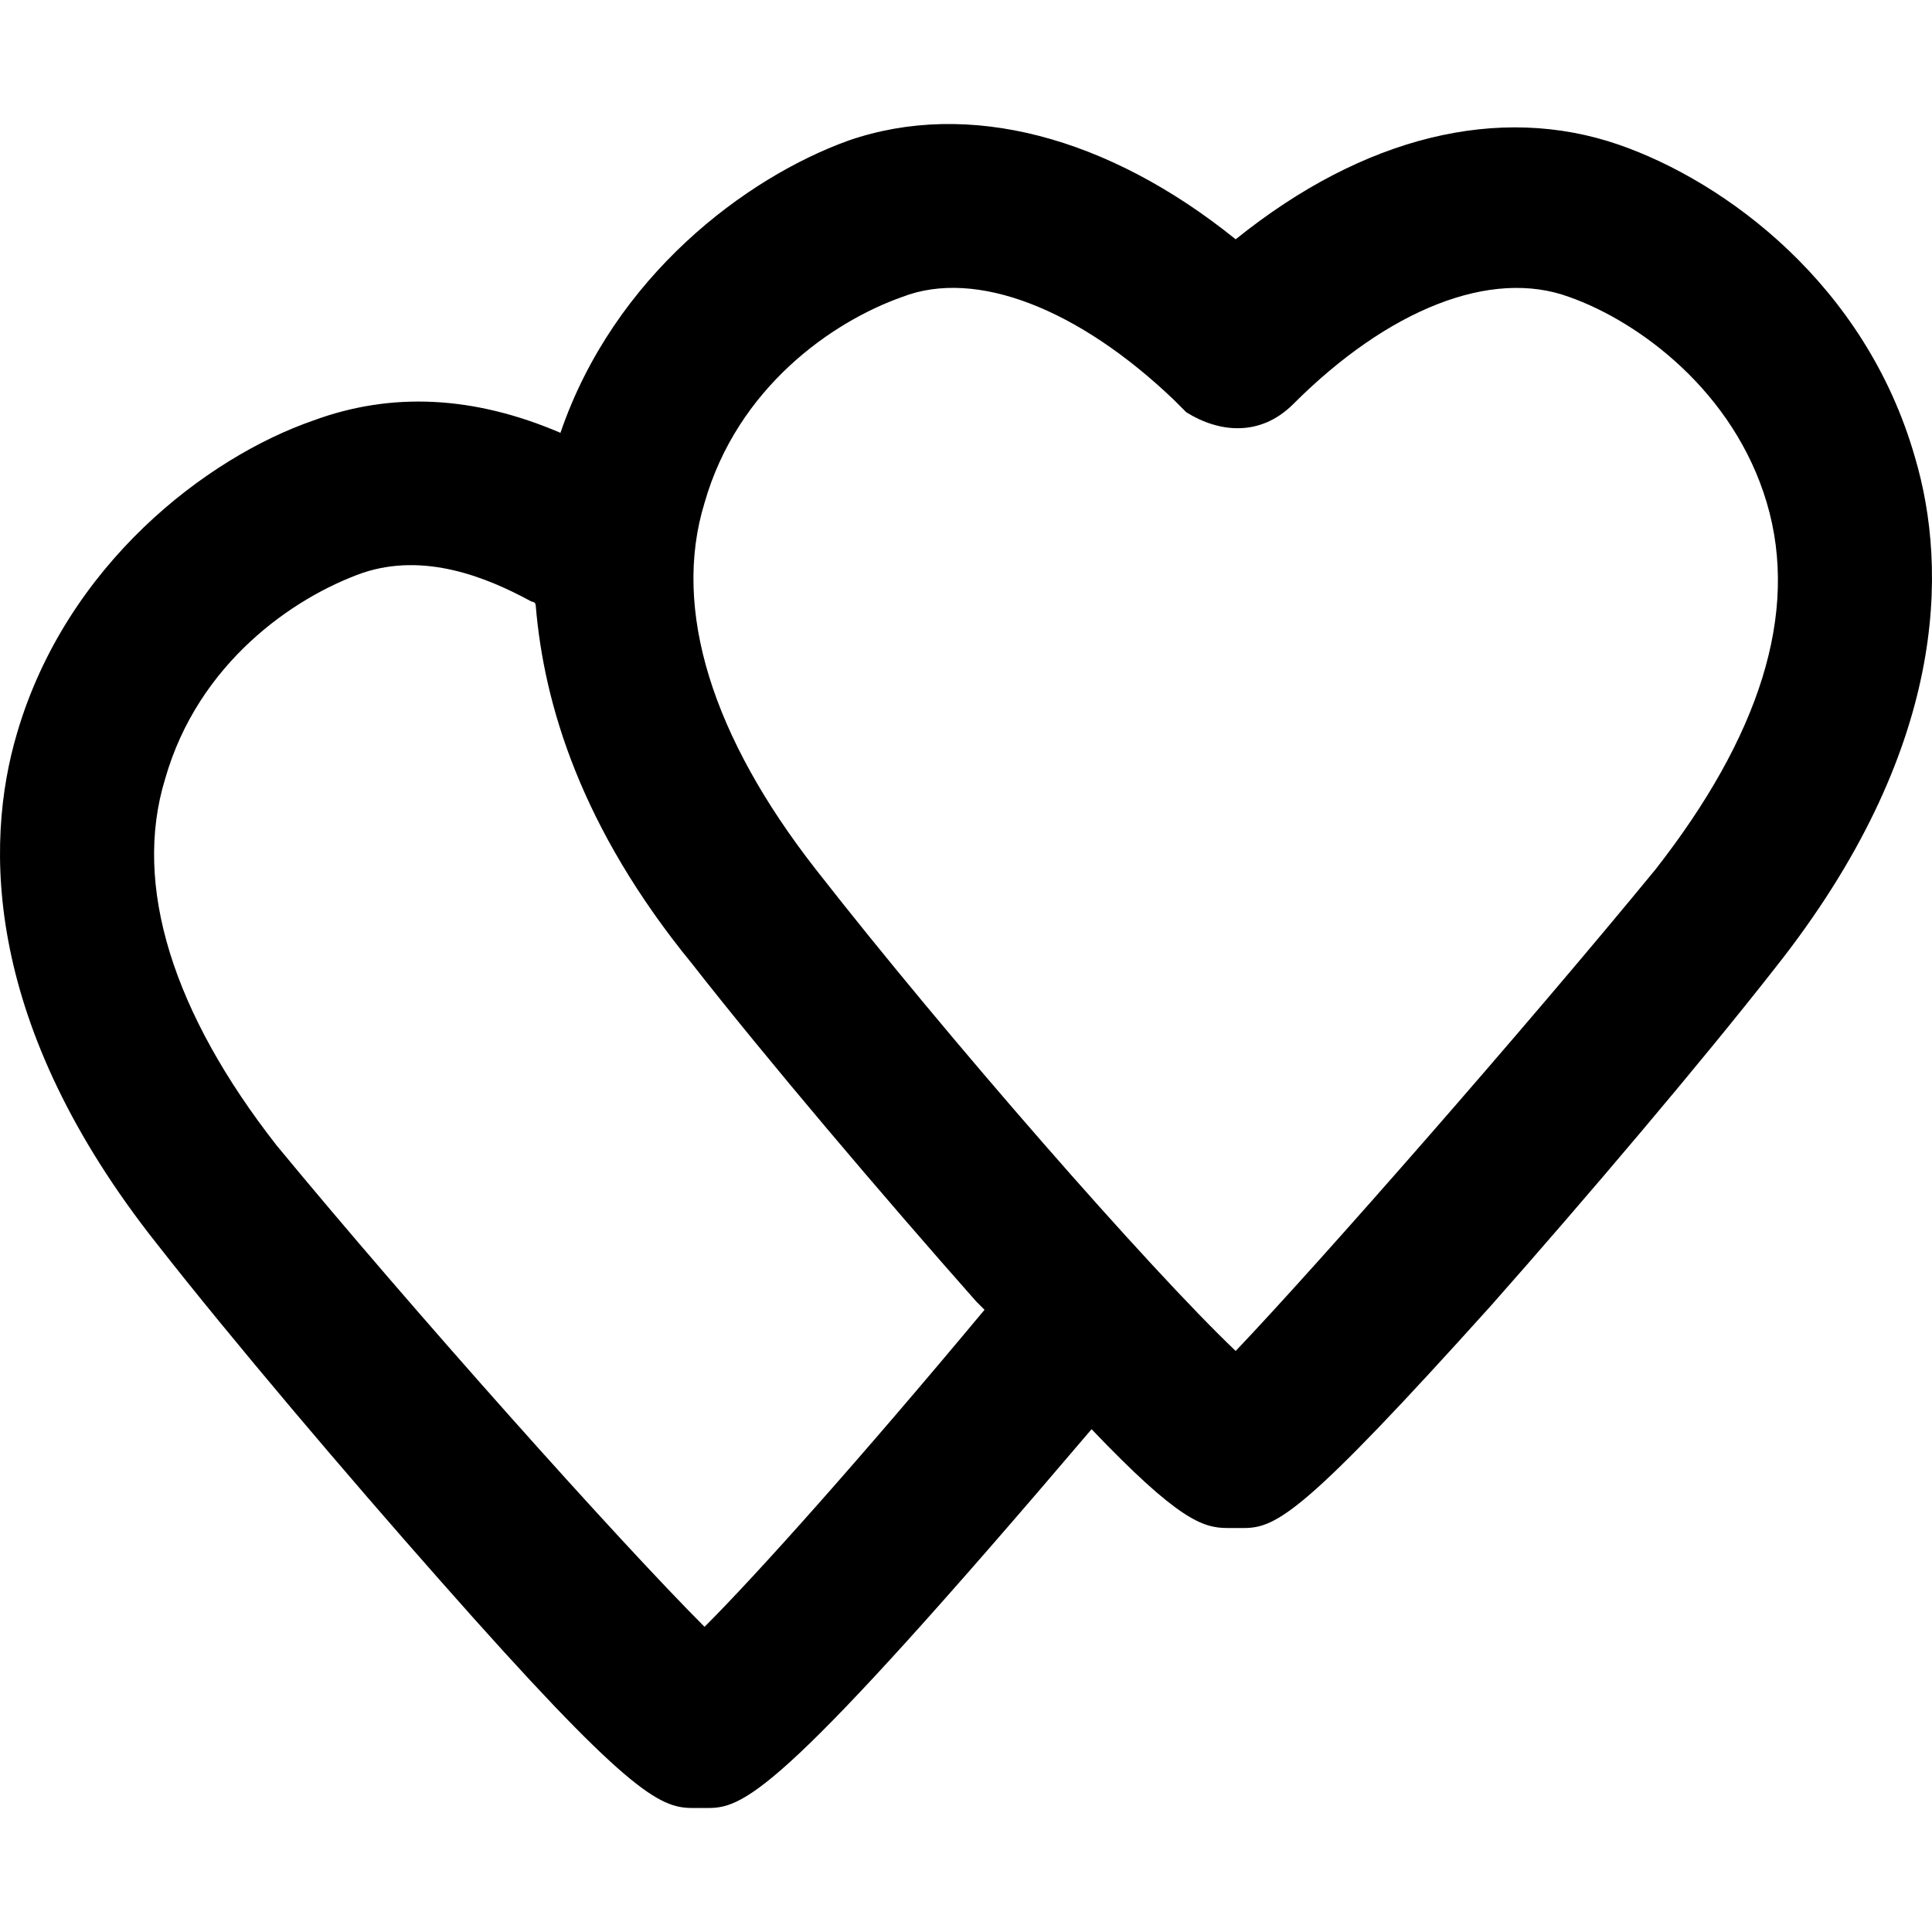 <?xml version="1.0" encoding="iso-8859-1"?>
<!-- Uploaded to: SVG Repo, www.svgrepo.com, Generator: SVG Repo Mixer Tools -->
<svg fill="#000000" height="800px" width="800px" version="1.1" id="Layer_1" xmlns="http://www.w3.org/2000/svg" xmlns:xlink="http://www.w3.org/1999/xlink" 
	 viewBox="0 0 500.529 500.529" xml:space="preserve">
<g>
	<g>
		<path d="M496.131,118.533c-12.8-44.8-49.067-71.467-76.8-81.067c-30.933-10.667-66.133-2.133-99.2,24.533
			c-33.067-26.667-69.333-36.267-100.267-25.6c-26.667,9.6-60.8,35.2-74.667,75.733c-22.4-9.6-43.733-10.667-64-3.2
			c-27.733,9.6-64,37.333-76.8,81.067c-8.533,28.8-8.533,75.733,36.267,132.267c19.2,24.533,49.067,59.733,73.6,87.467
			c48,54.4,56.533,58.667,65.067,58.667h4.267c9.6,0,20.267-5.333,99.2-98.133c22.4,23.467,28.8,25.6,35.2,25.6
			c1.067,0,4.267,0,4.267,0c8.533,0,16-4.267,64-57.6c24.533-27.733,54.4-62.933,73.6-87.467
			C504.664,194.266,504.664,147.333,496.131,118.533z M182.531,421.466c-22.4-22.4-75.733-82.133-110.933-124.8
			c-26.667-34.133-37.333-67.2-28.8-94.933c8.533-29.867,33.067-46.933,51.2-53.333c16-5.333,32,1.067,43.733,7.467
			c0,0,1.067,0,1.067,1.067c2.133,25.6,11.733,57.6,40.533,92.8c19.2,24.533,49.067,59.733,73.6,87.467
			c1.067,1.067,1.067,1.067,2.133,2.133C223.064,377.733,196.398,407.6,182.531,421.466z M428.931,225.2
			c-34.133,41.6-87.467,102.4-108.8,124.8c-22.4-21.333-74.667-81.067-108.8-124.8c-26.667-34.133-37.333-67.2-28.8-94.933
			c8.533-29.867,33.067-46.933,51.2-53.333c19.2-7.467,45.867,3.2,70.4,26.667l3.2,3.2c8.533,5.333,19.2,6.4,27.733-2.133
			c24.533-24.533,51.2-35.2,71.467-27.733c18.133,6.4,42.667,24.533,51.2,53.333C466.264,159.066,455.598,191.066,428.931,225.2z"/>
	</g>
</g>
</svg>